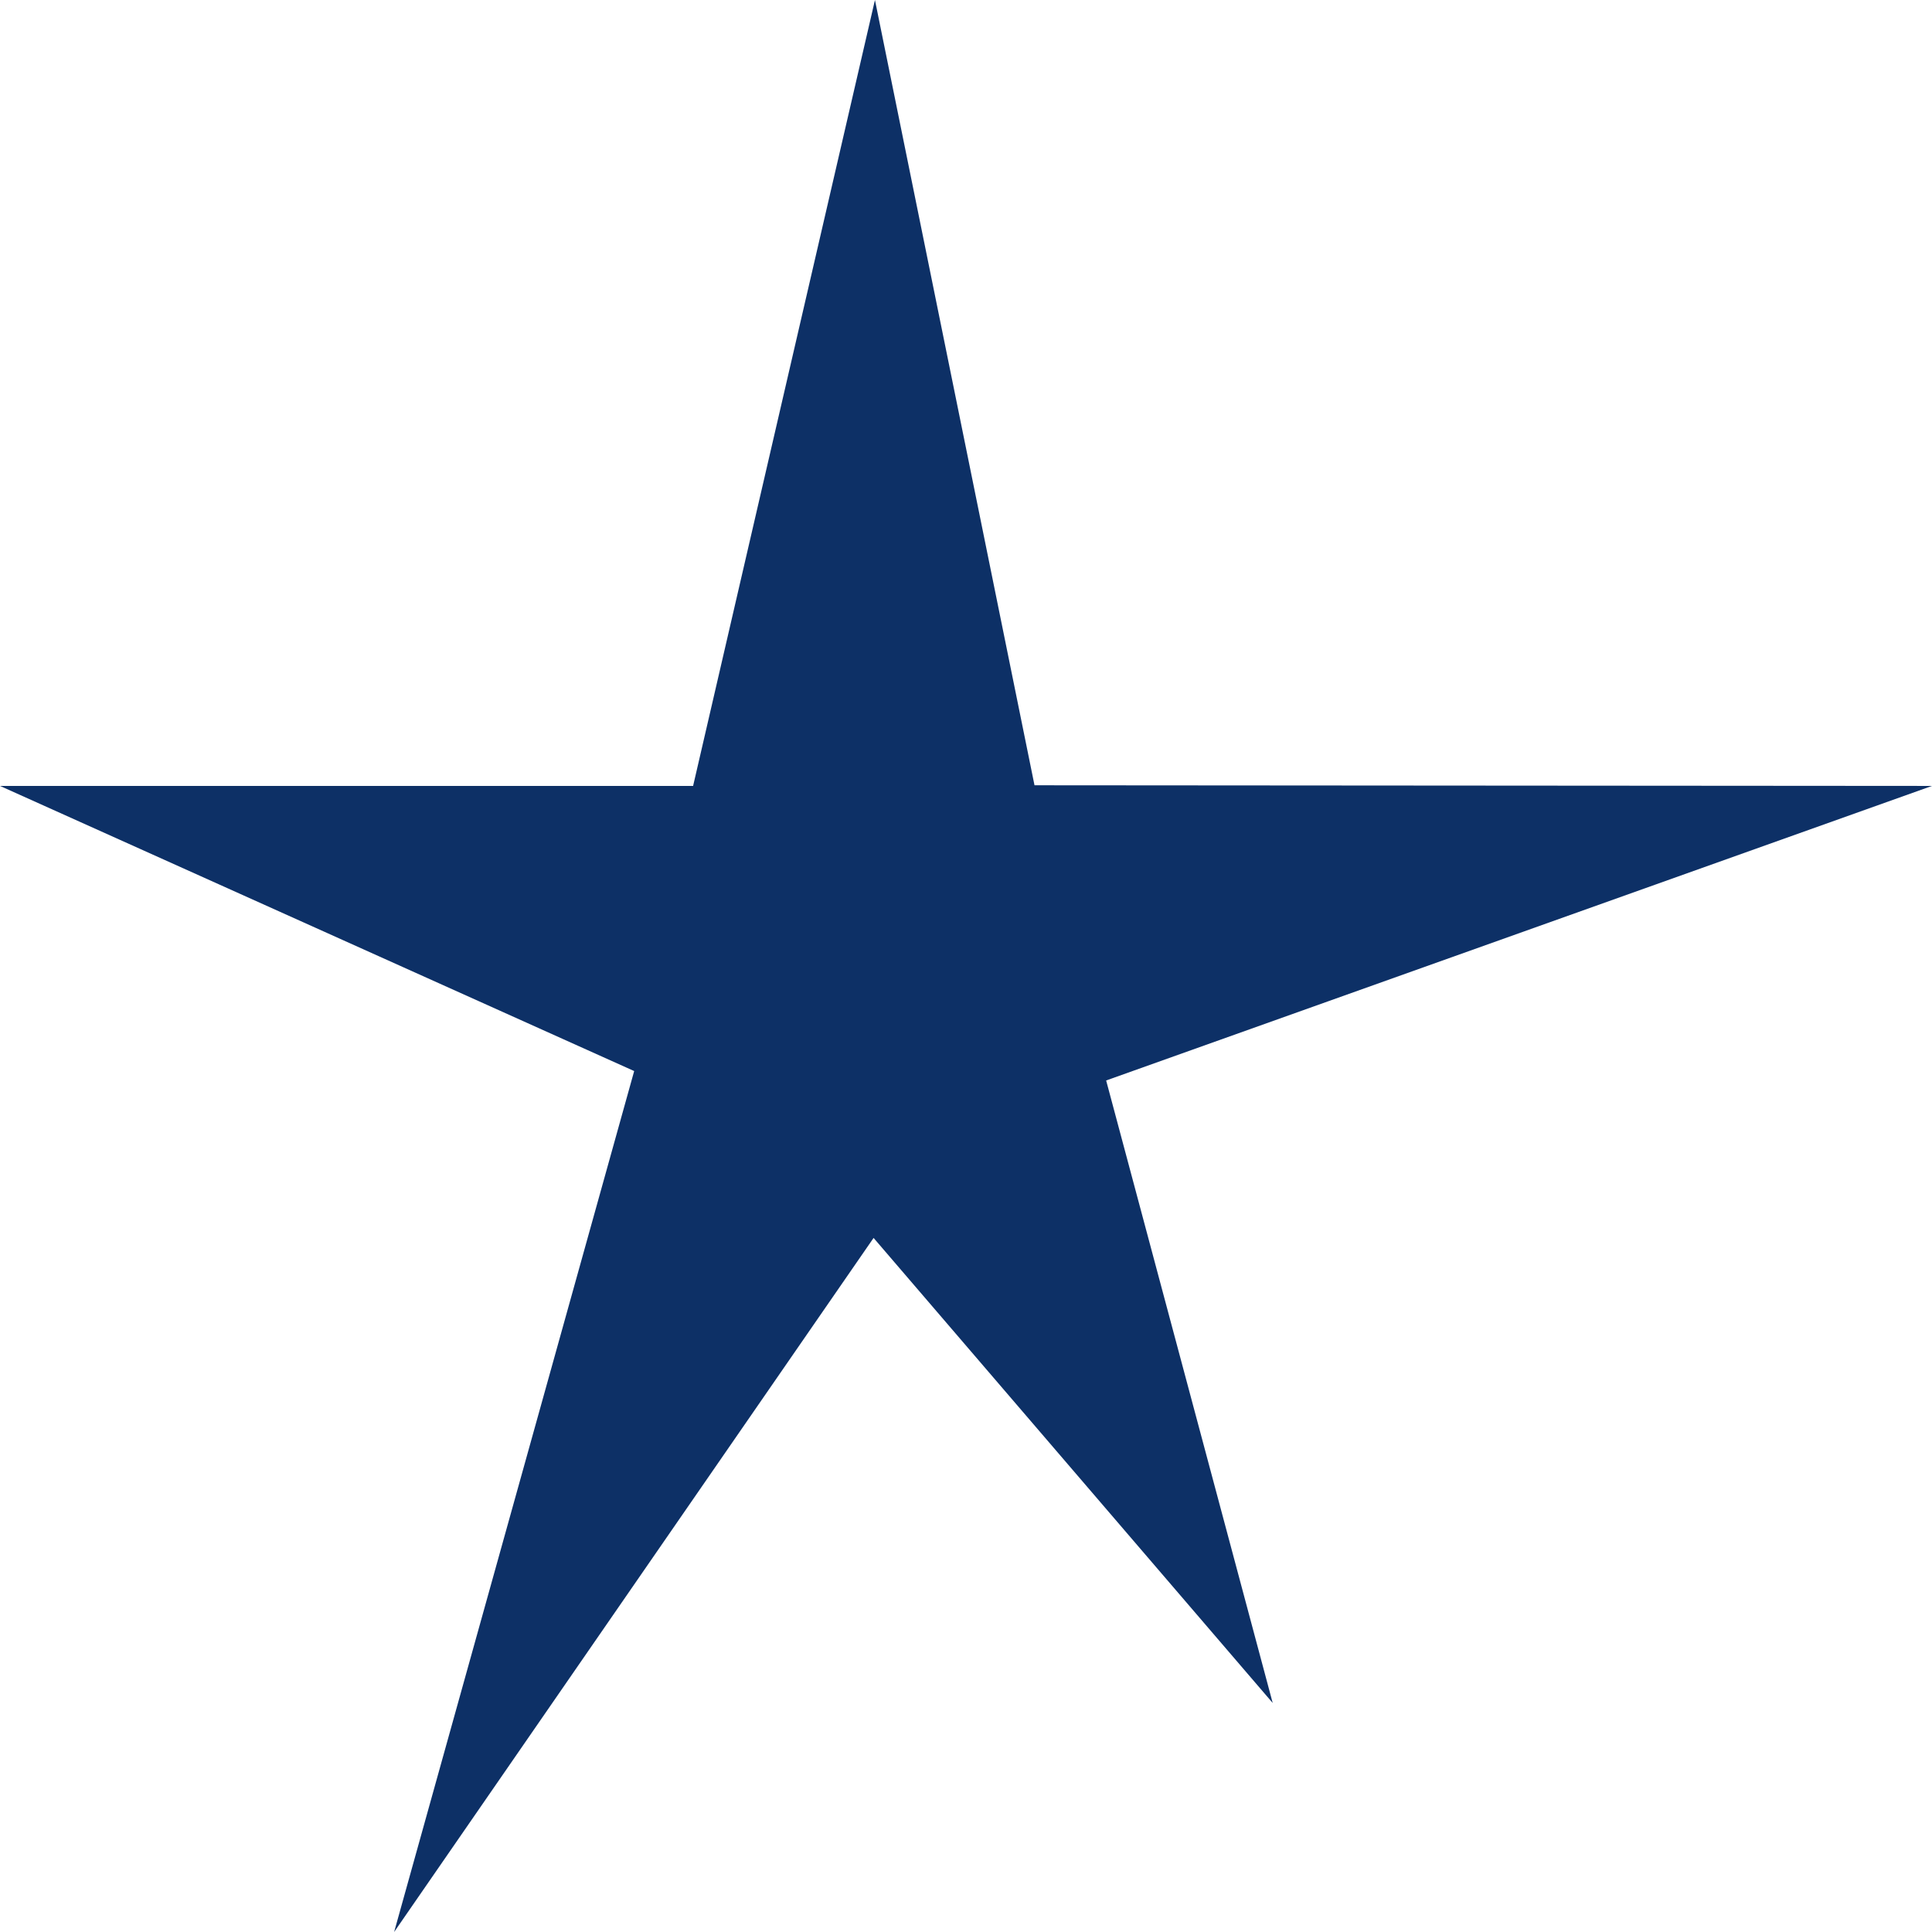 <svg xmlns="http://www.w3.org/2000/svg" width="24" height="24" viewBox="0 0 24 24">
  <path id="bullet" d="M500.134,0l-2.259,9.763-8.61,0,7.878,3.542L494.161,24l5.956-8.622,4.958,5.777-2.069-7.733,10.259-3.659-11.149-.008Z" transform="translate(-489.265 0)" fill="#0d3066"/>
</svg>
